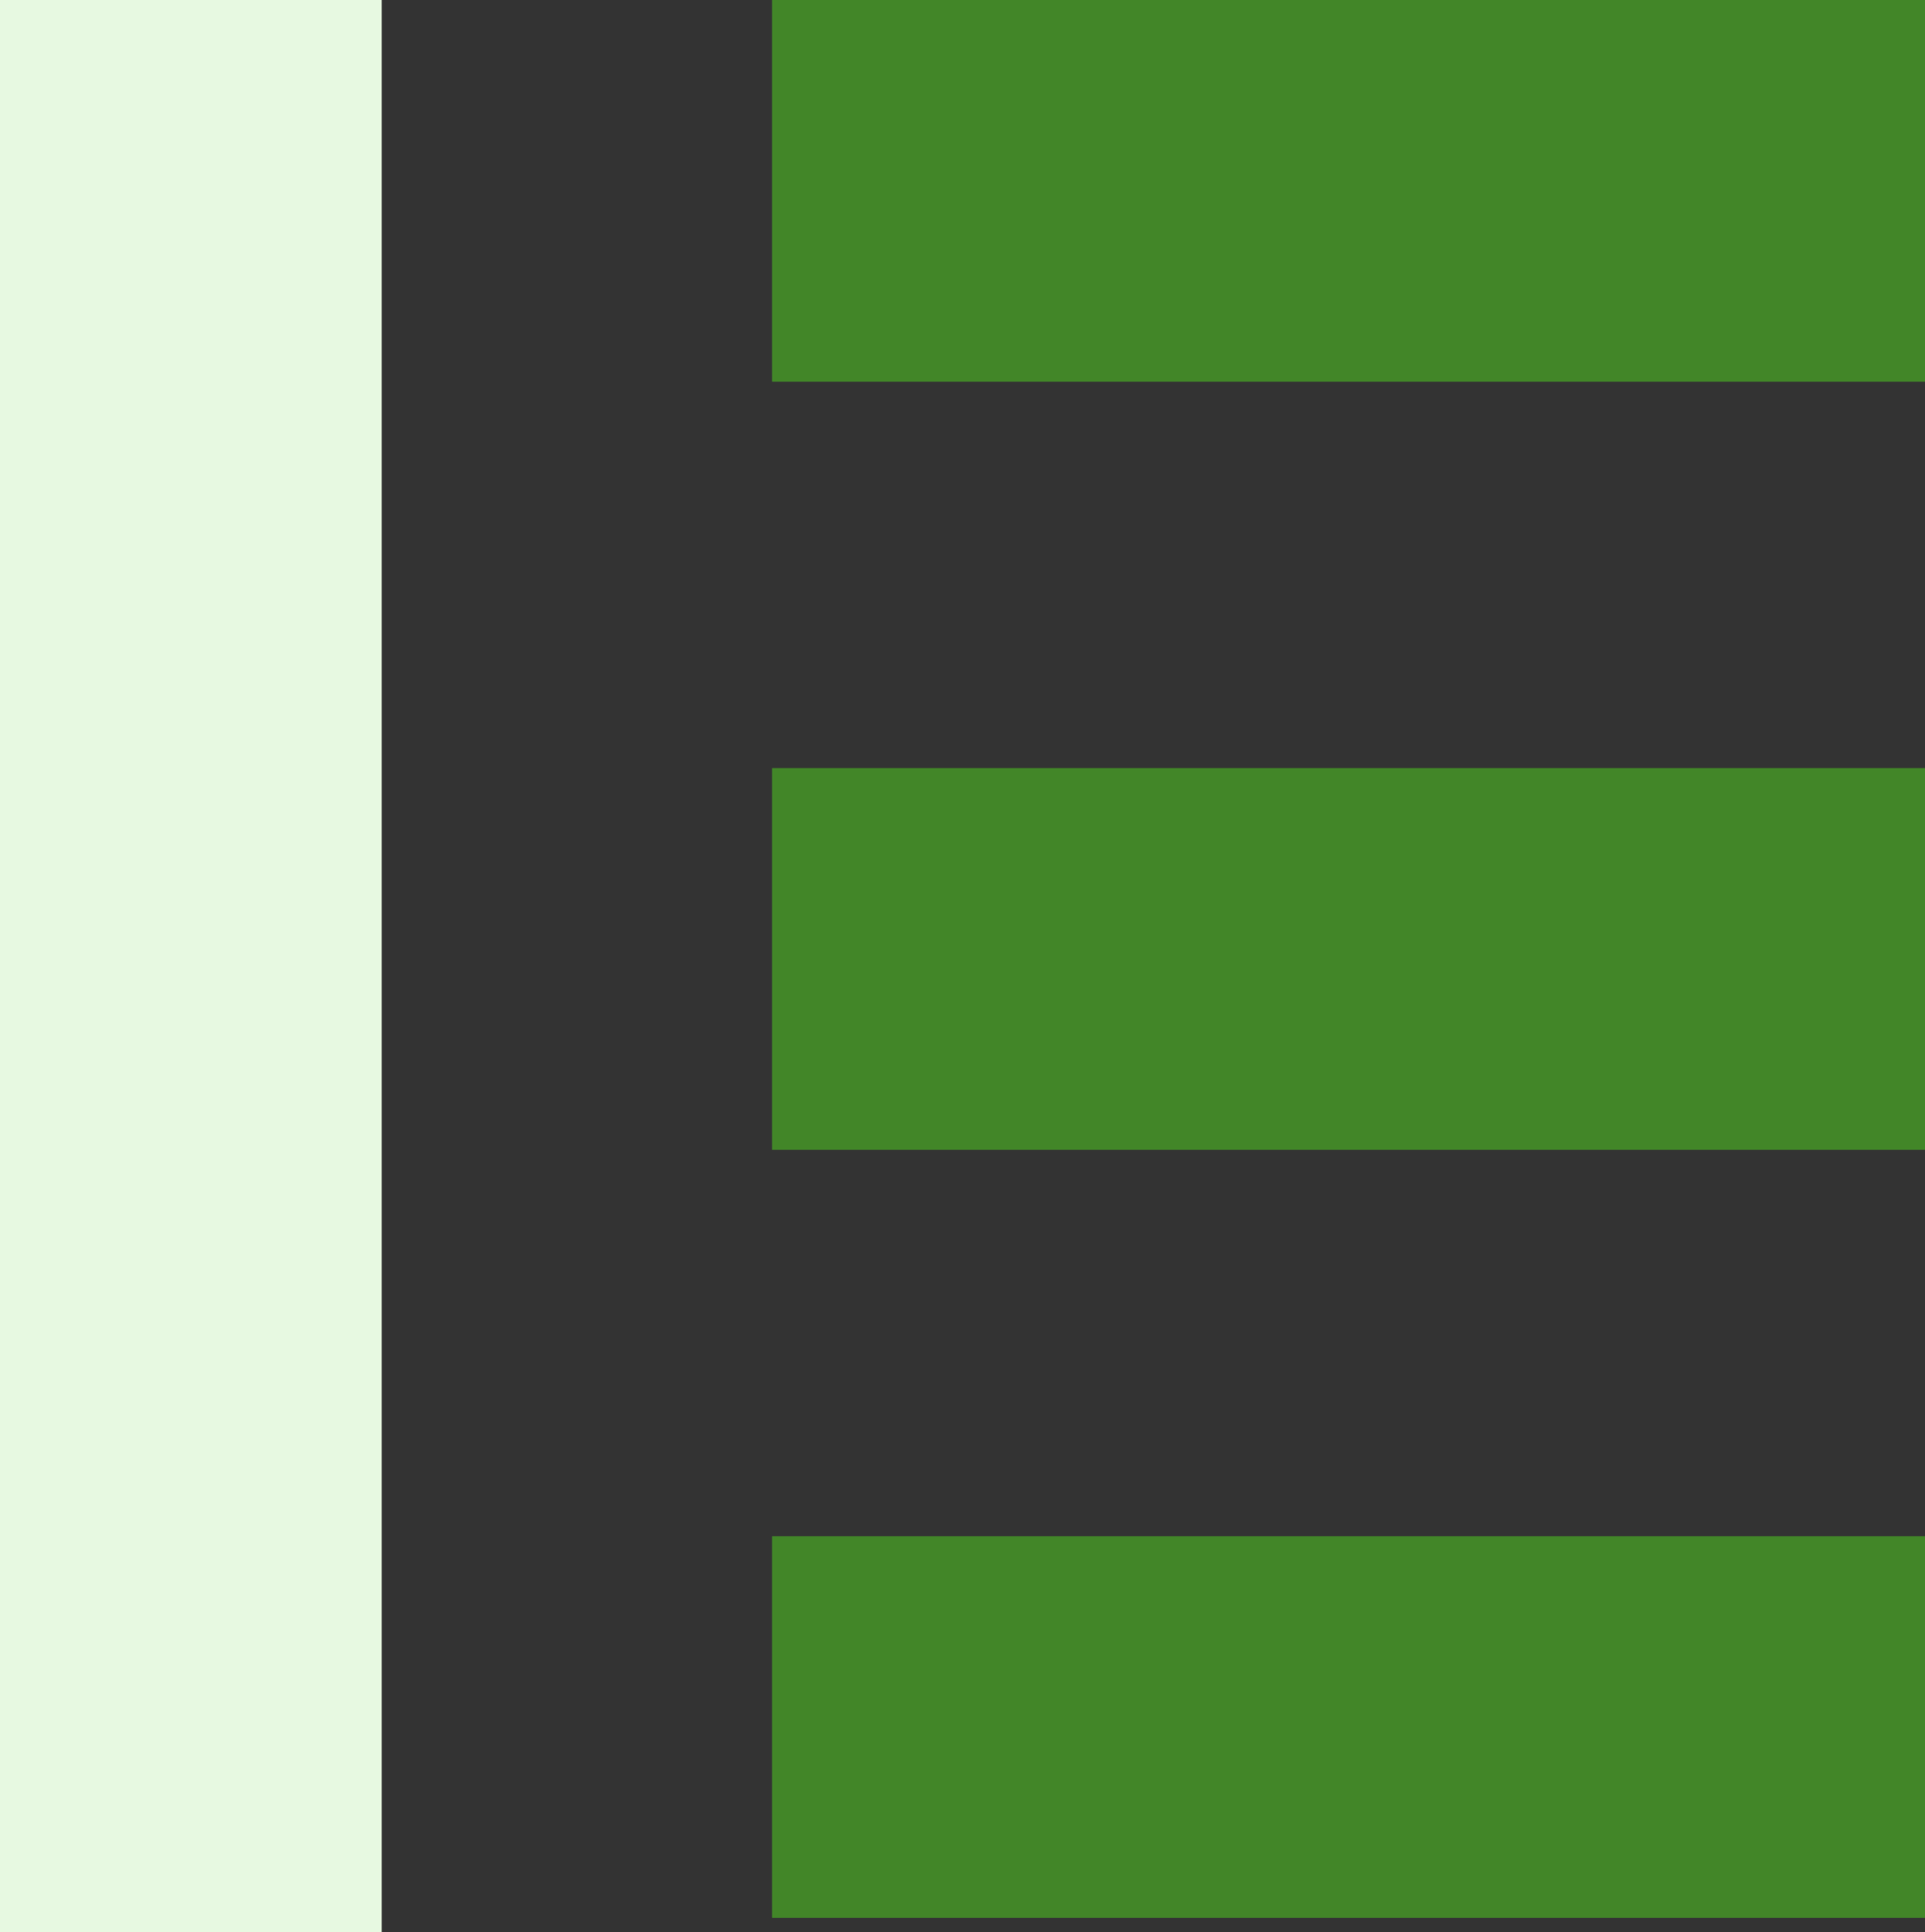 <?xml version="1.0" encoding="utf-8"?>
<svg xmlns="http://www.w3.org/2000/svg" width="19.949" height="20.024" viewBox="0 0 19.949 20.024">
  <rect x="0" y="0" width="19.949" height="20.024" fill="#333333" stroke="none"/>
  <g id="Group_67" data-name="Group 67" transform="translate(-1259.609 -373.609)">
    <path id="Path_164" data-name="Path 164" d="M0,0H3.955V20.024H0Z" transform="translate(1259.609 373.609)" fill="#e7f9e1"/>
    <path id="Path_165" data-name="Path 165" d="M0,0H3.955V11.948H0Z" transform="translate(1279.558 373.609) rotate(90)" fill="#428628"/>
    <path id="Path_166" data-name="Path 166" d="M0,0H3.955V11.948H0Z" transform="translate(1279.558 381.569) rotate(90)" fill="#428628"/>
    <path id="Path_167" data-name="Path 167" d="M0,0H3.955V11.948H0Z" transform="translate(1279.558 389.529) rotate(90)" fill="#428628"/>
  </g>
</svg>
